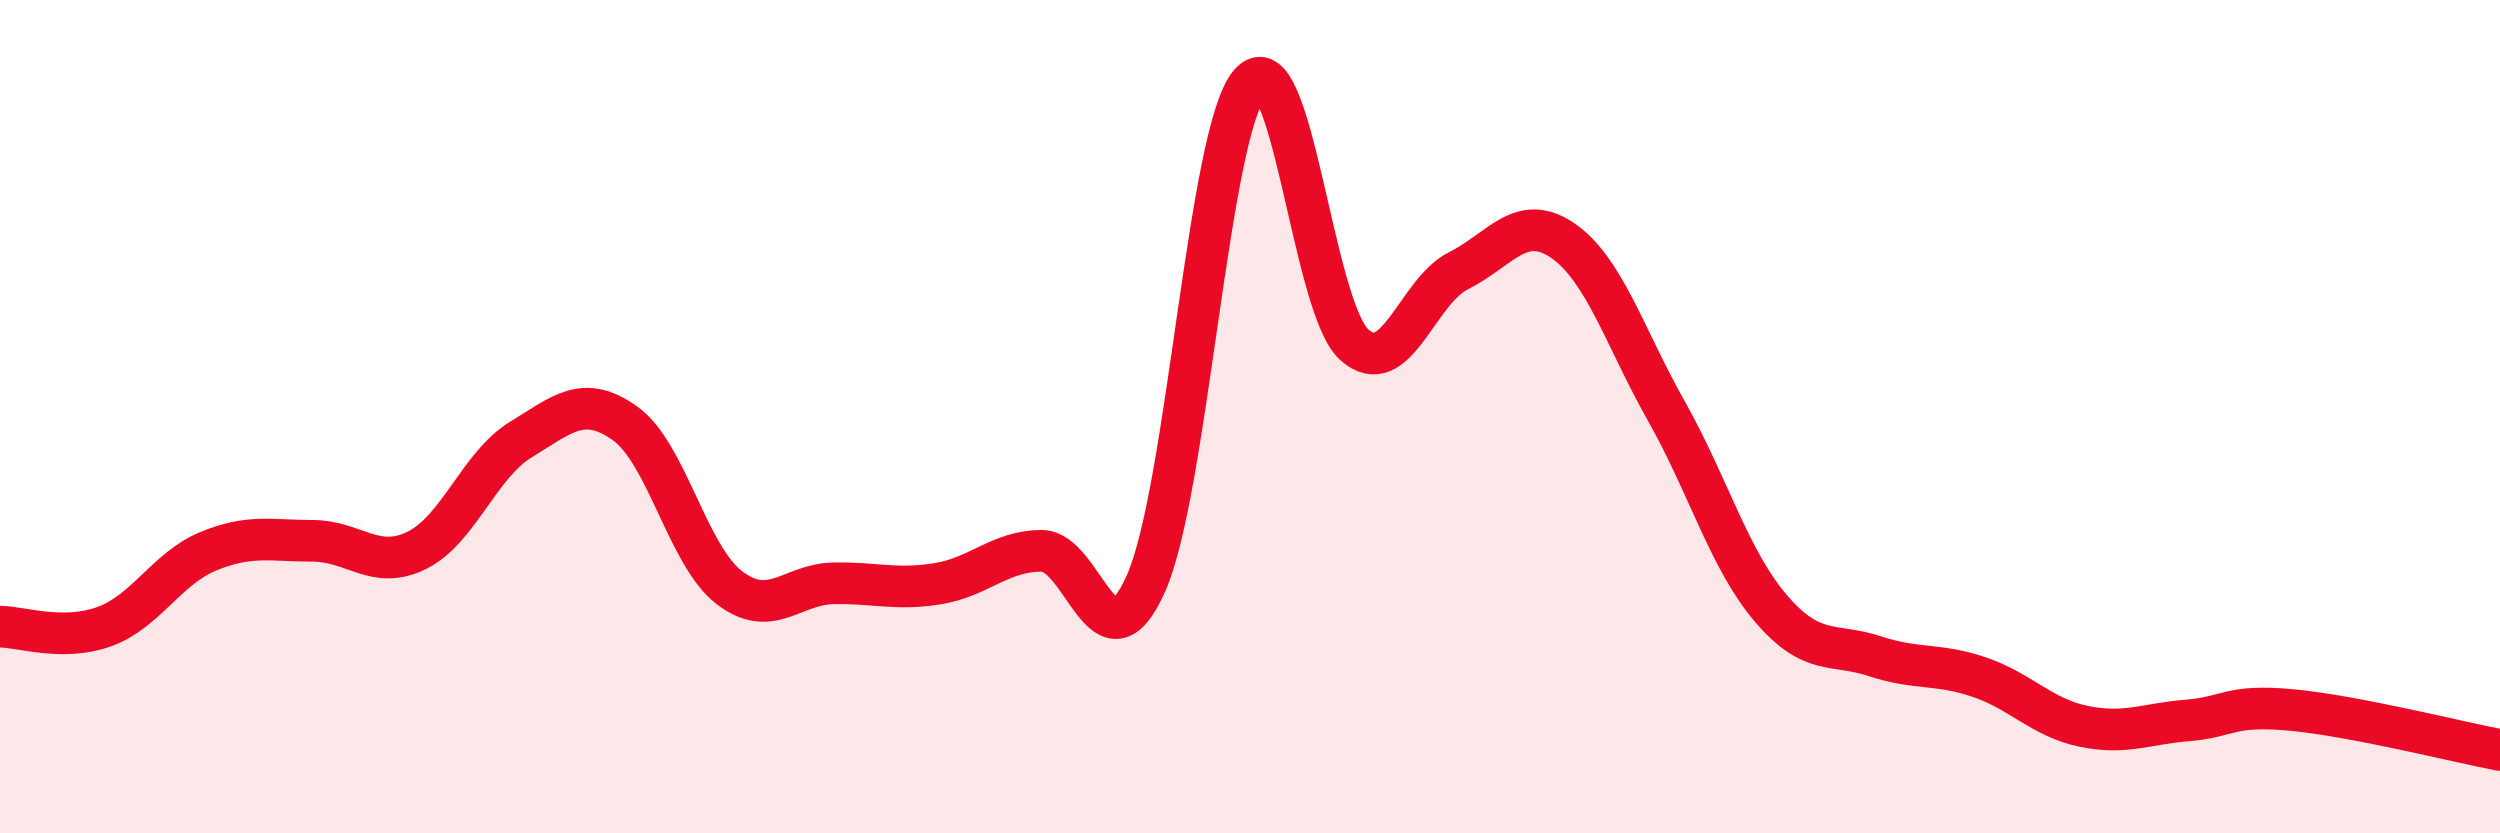 
    <svg width="60" height="20" viewBox="0 0 60 20" xmlns="http://www.w3.org/2000/svg">
      <path
        d="M 0,15.04 C 0.5,15.04 1.5,15.4 2.5,15.04 C 3.5,14.68 4,13.64 5,13.23 C 6,12.82 6.5,12.98 7.5,12.98 C 8.5,12.98 9,13.7 10,13.21 C 11,12.72 11.5,11.16 12.5,10.55 C 13.5,9.94 14,9.45 15,10.16 C 16,10.87 16.5,13.33 17.5,14.1 C 18.5,14.87 19,14.02 20,14 C 21,13.98 21.5,14.17 22.5,14.01 C 23.5,13.85 24,13.22 25,13.22 C 26,13.22 26.5,16.25 27.5,14.01 C 28.5,11.77 29,3.15 30,2 C 31,0.85 31.5,7.37 32.5,8.27 C 33.5,9.17 34,7 35,6.5 C 36,6 36.5,5.09 37.5,5.77 C 38.5,6.45 39,8.11 40,9.88 C 41,11.65 41.5,13.43 42.5,14.6 C 43.5,15.77 44,15.42 45,15.75 C 46,16.08 46.5,15.91 47.5,16.25 C 48.5,16.59 49,17.22 50,17.43 C 51,17.64 51.5,17.37 52.5,17.29 C 53.5,17.21 53.5,16.9 55,17.04 C 56.5,17.18 59,17.81 60,18L60 20L0 20Z"
        fill="#EB0A25"
        opacity="0.1"
        stroke-linecap="round"
        stroke-linejoin="round"
      />
      <path
        d="M 0,15.04 C 0.5,15.04 1.5,15.4 2.5,15.04 C 3.5,14.68 4,13.64 5,13.23 C 6,12.82 6.5,12.98 7.5,12.98 C 8.5,12.98 9,13.7 10,13.21 C 11,12.72 11.5,11.16 12.5,10.55 C 13.5,9.94 14,9.45 15,10.16 C 16,10.87 16.5,13.33 17.5,14.1 C 18.5,14.87 19,14.02 20,14 C 21,13.98 21.5,14.17 22.5,14.01 C 23.5,13.85 24,13.22 25,13.22 C 26,13.22 26.5,16.25 27.5,14.01 C 28.5,11.77 29,3.15 30,2 C 31,0.85 31.5,7.37 32.5,8.27 C 33.5,9.17 34,7 35,6.5 C 36,6 36.5,5.09 37.5,5.77 C 38.5,6.45 39,8.11 40,9.88 C 41,11.65 41.5,13.43 42.5,14.6 C 43.5,15.77 44,15.42 45,15.75 C 46,16.08 46.5,15.91 47.5,16.25 C 48.5,16.59 49,17.22 50,17.43 C 51,17.64 51.5,17.37 52.5,17.29 C 53.5,17.21 53.5,16.9 55,17.04 C 56.5,17.18 59,17.81 60,18"
        stroke="#EB0A25"
        stroke-width="1"
        fill="none"
        stroke-linecap="round"
        stroke-linejoin="round"
      />
    </svg>
  